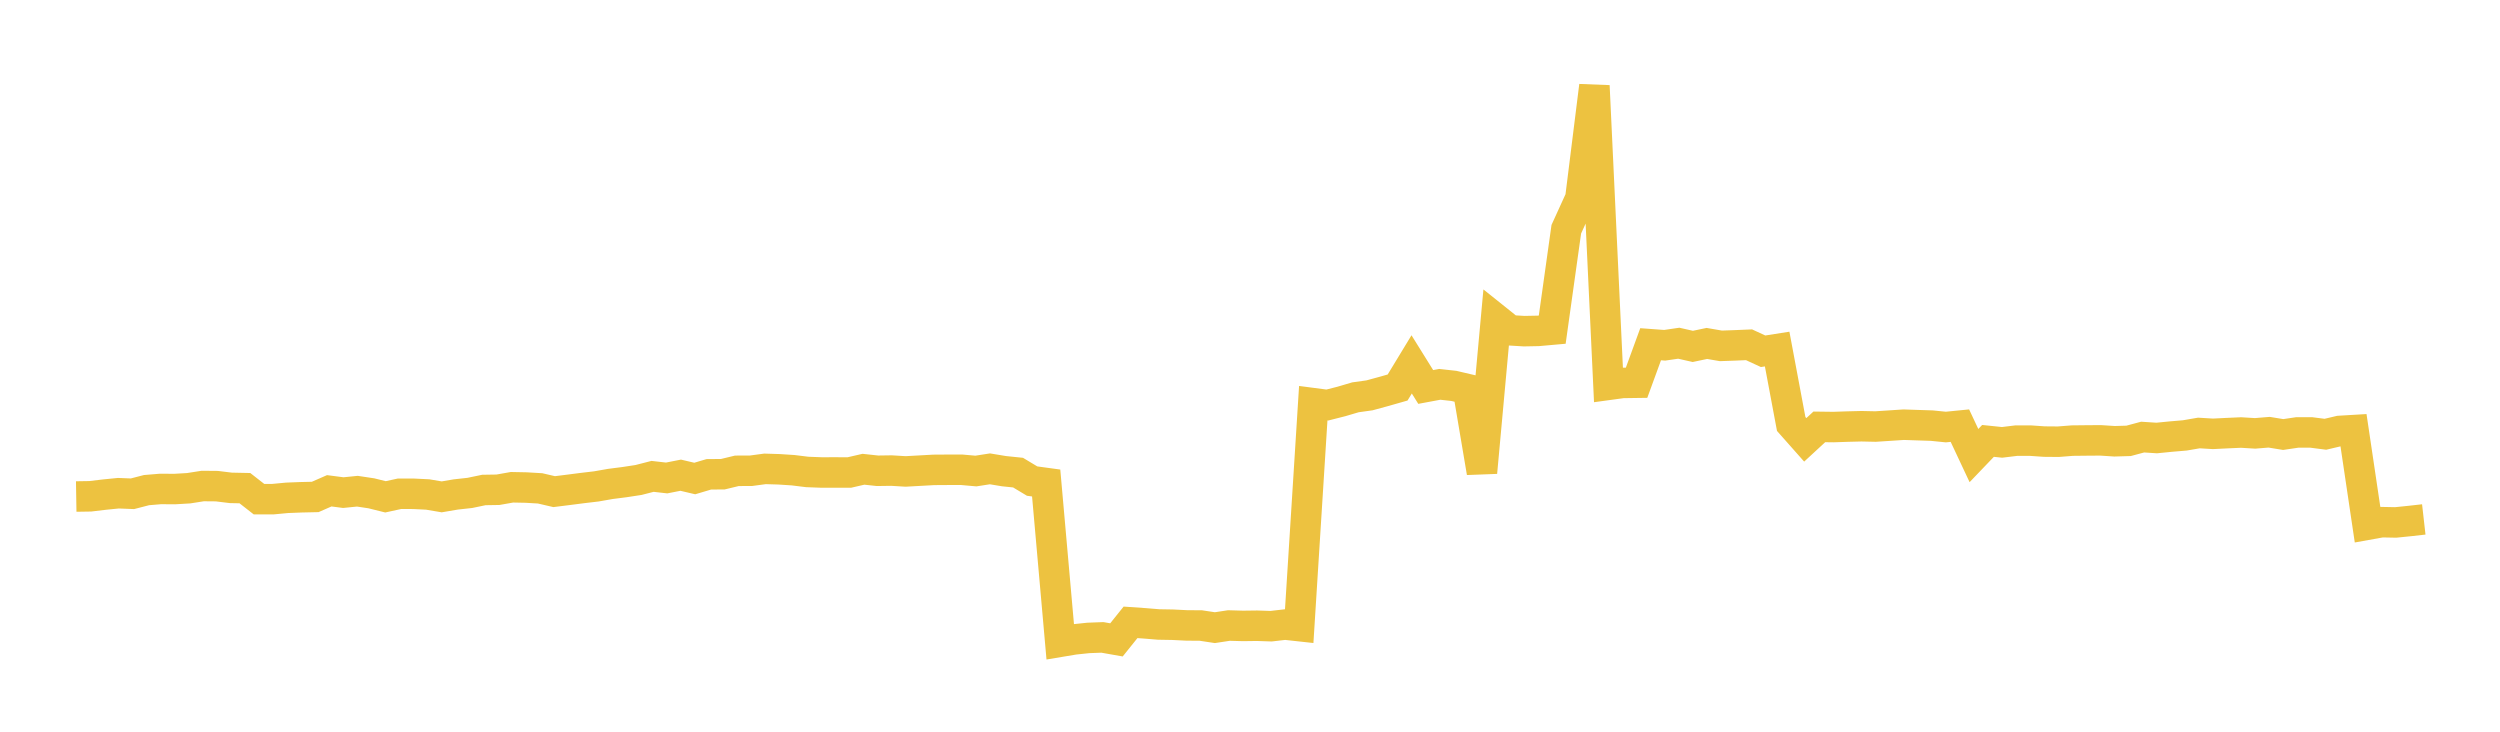 <svg width="164" height="48" xmlns="http://www.w3.org/2000/svg" xmlns:xlink="http://www.w3.org/1999/xlink"><path fill="none" stroke="rgb(237,194,64)" stroke-width="2" d="M5,32.572L5.922,32.557L6.844,32.447L7.766,32.355L8.689,32.391L9.611,32.152L10.533,32.075L11.455,32.082L12.377,32.028L13.299,31.883L14.222,31.891L15.144,32.004L16.066,32.023L16.988,32.744L17.91,32.744L18.832,32.657L19.754,32.621L20.677,32.6L21.599,32.196L22.521,32.316L23.443,32.223L24.365,32.362L25.287,32.592L26.21,32.39L27.132,32.393L28.054,32.438L28.976,32.594L29.898,32.437L30.82,32.335L31.743,32.143L32.665,32.128L33.587,31.965L34.509,31.983L35.431,32.037L36.353,32.251L37.275,32.136L38.198,32.017L39.12,31.908L40.042,31.746L40.964,31.628L41.886,31.487L42.808,31.25L43.731,31.355L44.653,31.173L45.575,31.39L46.497,31.116L47.419,31.108L48.341,30.885L49.263,30.882L50.186,30.758L51.108,30.786L52.03,30.846L52.952,30.96L53.874,30.995L54.796,30.994L55.719,30.996L56.641,30.783L57.563,30.883L58.485,30.87L59.407,30.926L60.329,30.875L61.251,30.824L62.174,30.818L63.096,30.818L64.018,30.9L64.94,30.756L65.862,30.909L66.784,31.004L67.707,31.559L68.629,31.685L69.551,42.099L70.473,41.945L71.395,41.848L72.317,41.813L73.24,41.976L74.162,40.826L75.084,40.89L76.006,40.966L76.928,40.982L77.85,41.028L78.772,41.034L79.695,41.174L80.617,41.034L81.539,41.06L82.461,41.048L83.383,41.079L84.305,40.973L85.228,41.074L86.15,26.449L87.072,26.57L87.994,26.336L88.916,26.064L89.838,25.935L90.76,25.684L91.683,25.421L92.605,23.903L93.527,25.385L94.449,25.213L95.371,25.315L96.293,25.531L97.216,30.996L98.138,20.93L99.06,21.668L99.982,21.724L100.904,21.706L101.826,21.624L102.749,15.038L103.671,13.016L104.593,5.63L105.515,25.246L106.437,25.12L107.359,25.107L108.281,22.582L109.204,22.65L110.126,22.515L111.048,22.724L111.97,22.53L112.892,22.689L113.814,22.656L114.737,22.617L115.659,23.043L116.581,22.898L117.503,27.813L118.425,28.854L119.347,28.003L120.269,28.015L121.192,27.984L122.114,27.961L123.036,27.981L123.958,27.921L124.88,27.86L125.802,27.891L126.725,27.921L127.647,28.014L128.569,27.922L129.491,29.886L130.413,28.923L131.335,29.019L132.257,28.907L133.18,28.904L134.102,28.968L135.024,28.976L135.946,28.904L136.868,28.894L137.79,28.887L138.713,28.947L139.635,28.92L140.557,28.673L141.479,28.733L142.401,28.641L143.323,28.563L144.246,28.404L145.168,28.46L146.09,28.414L147.012,28.373L147.934,28.429L148.856,28.354L149.778,28.505L150.701,28.368L151.623,28.369L152.545,28.488L153.467,28.27L154.389,28.215L155.311,34.42L156.234,34.254L157.156,34.272L158.078,34.178L159,34.074"></path></svg>